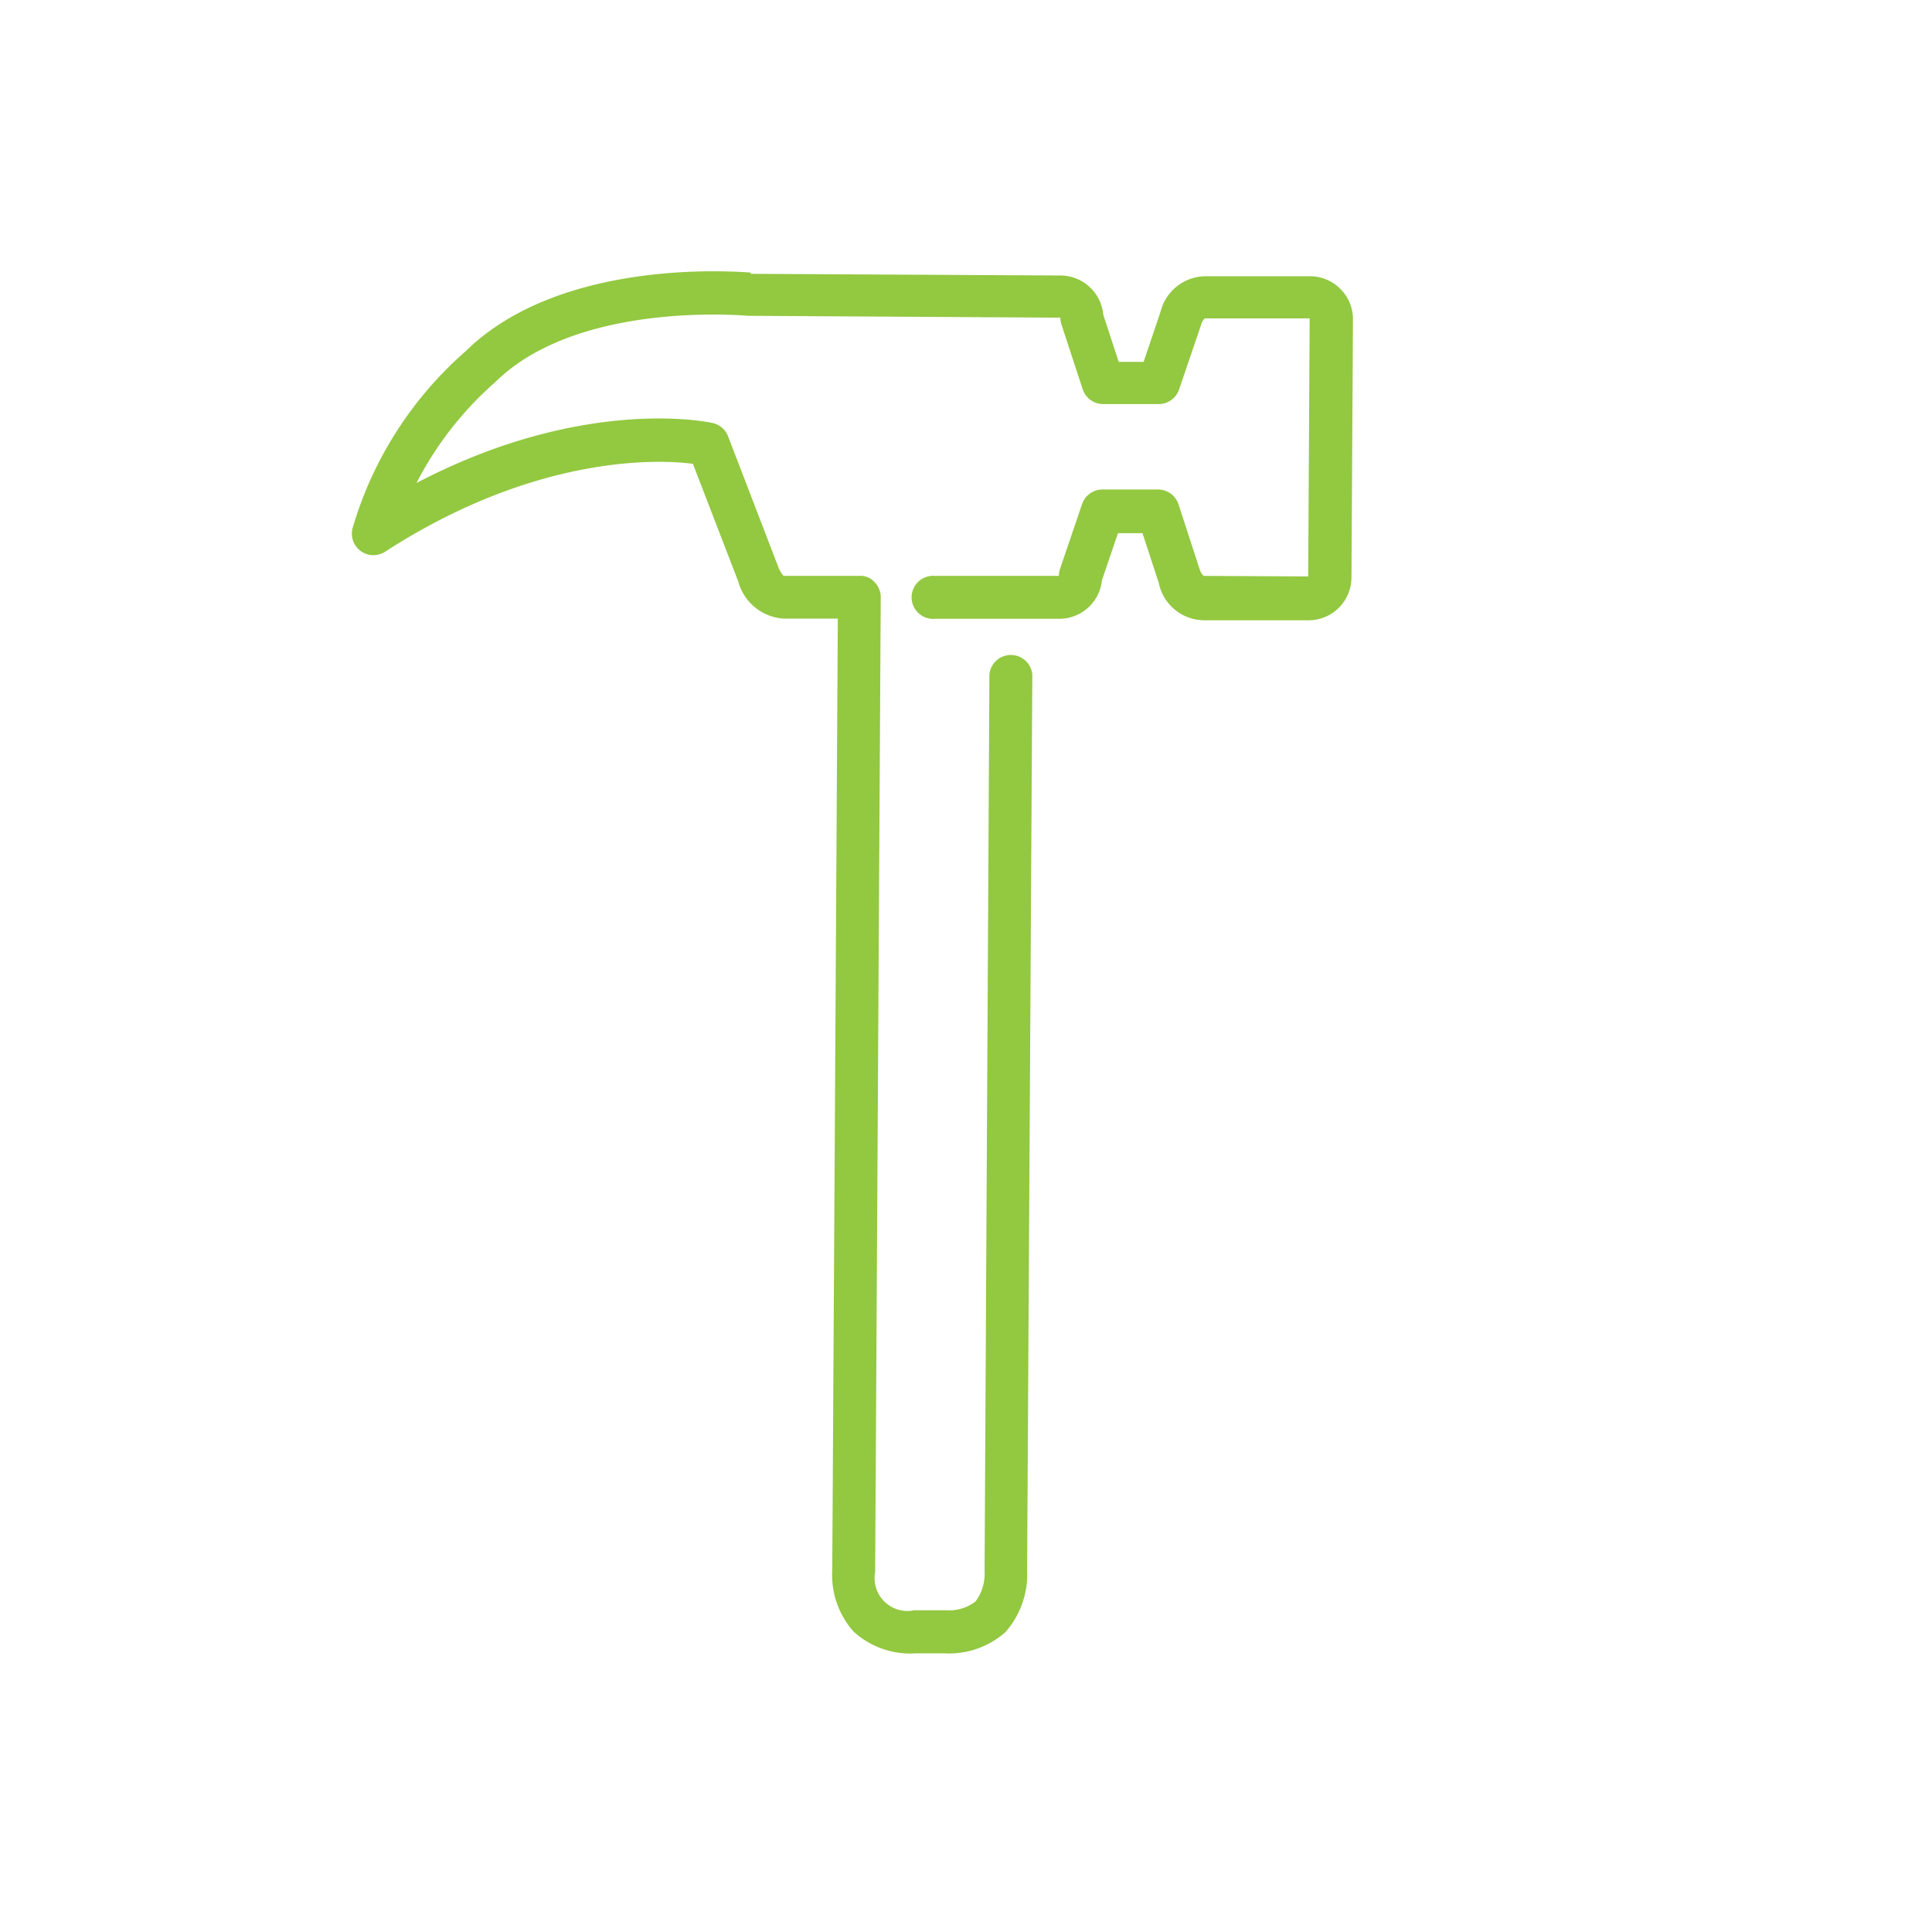 <svg id="Wood_Structures" data-name="Wood Structures" xmlns="http://www.w3.org/2000/svg" viewBox="0 0 104 104"><defs><style>.cls-1{fill:#93c841;}</style></defs><title>Artboard 1</title><path class="cls-1" d="M40.41,14.67c-.31,0-10.1-.94-15.37,4.26A20.17,20.17,0,0,0,19,28.36a1.16,1.16,0,0,0,1.73,1.34c8-5.18,14.61-5,16.57-4.73l2.44,6.33a2.71,2.71,0,0,0,2.44,2h2.92L44.8,84.54a4.58,4.58,0,0,0,1.14,3.28A4.52,4.52,0,0,0,49.3,89h1.54a4.58,4.58,0,0,0,3.28-1.14,4.69,4.69,0,0,0,1.17-3.33l.28-48.22a1.16,1.16,0,0,0-2.31,0L53,84.58a2.49,2.49,0,0,1-.49,1.63,2.33,2.33,0,0,1-1.57.47H49.22a1.77,1.77,0,0,1-2.11-2.06l.3-52.46a1.15,1.15,0,0,0-.33-.82,1,1,0,0,0-.82-.34H42.18a1.55,1.55,0,0,1-.3-.52l-2.69-7a1.16,1.16,0,0,0-.83-.71c-.31-.07-7-1.45-15.94,3.23a18.41,18.41,0,0,1,4.25-5.44C31.16,16.14,40.2,17,40.29,17l16.79.1a1.16,1.16,0,0,0,.06.37l1.14,3.48a1.16,1.16,0,0,0,1.09.8l3,0a1.16,1.16,0,0,0,1.1-.78l1.18-3.47a.77.77,0,0,1,.2-.36l5.65,0-.08,13.89L64.8,31s-.13-.07-.23-.38l-1.13-3.47a1.16,1.16,0,0,0-1.09-.8l-3,0a1.16,1.16,0,0,0-1.1.78l-1.18,3.47A1.13,1.13,0,0,0,57,31l-6.66,0a1.16,1.16,0,1,0,0,2.31l6.66,0a2.31,2.31,0,0,0,2.32-2.08l.86-2.53H61.5l.88,2.69a2.51,2.51,0,0,0,2.42,2l5.62,0a2.31,2.31,0,0,0,2.33-2.3l.08-13.89a2.29,2.29,0,0,0-.67-1.64h0a2.3,2.3,0,0,0-1.63-.69l-5.6,0a2.52,2.52,0,0,0-2.46,1.92l-.91,2.69H60.22l-.83-2.54a2.32,2.32,0,0,0-2.29-2.11l-16.69-.09Zm0,0"/></svg>